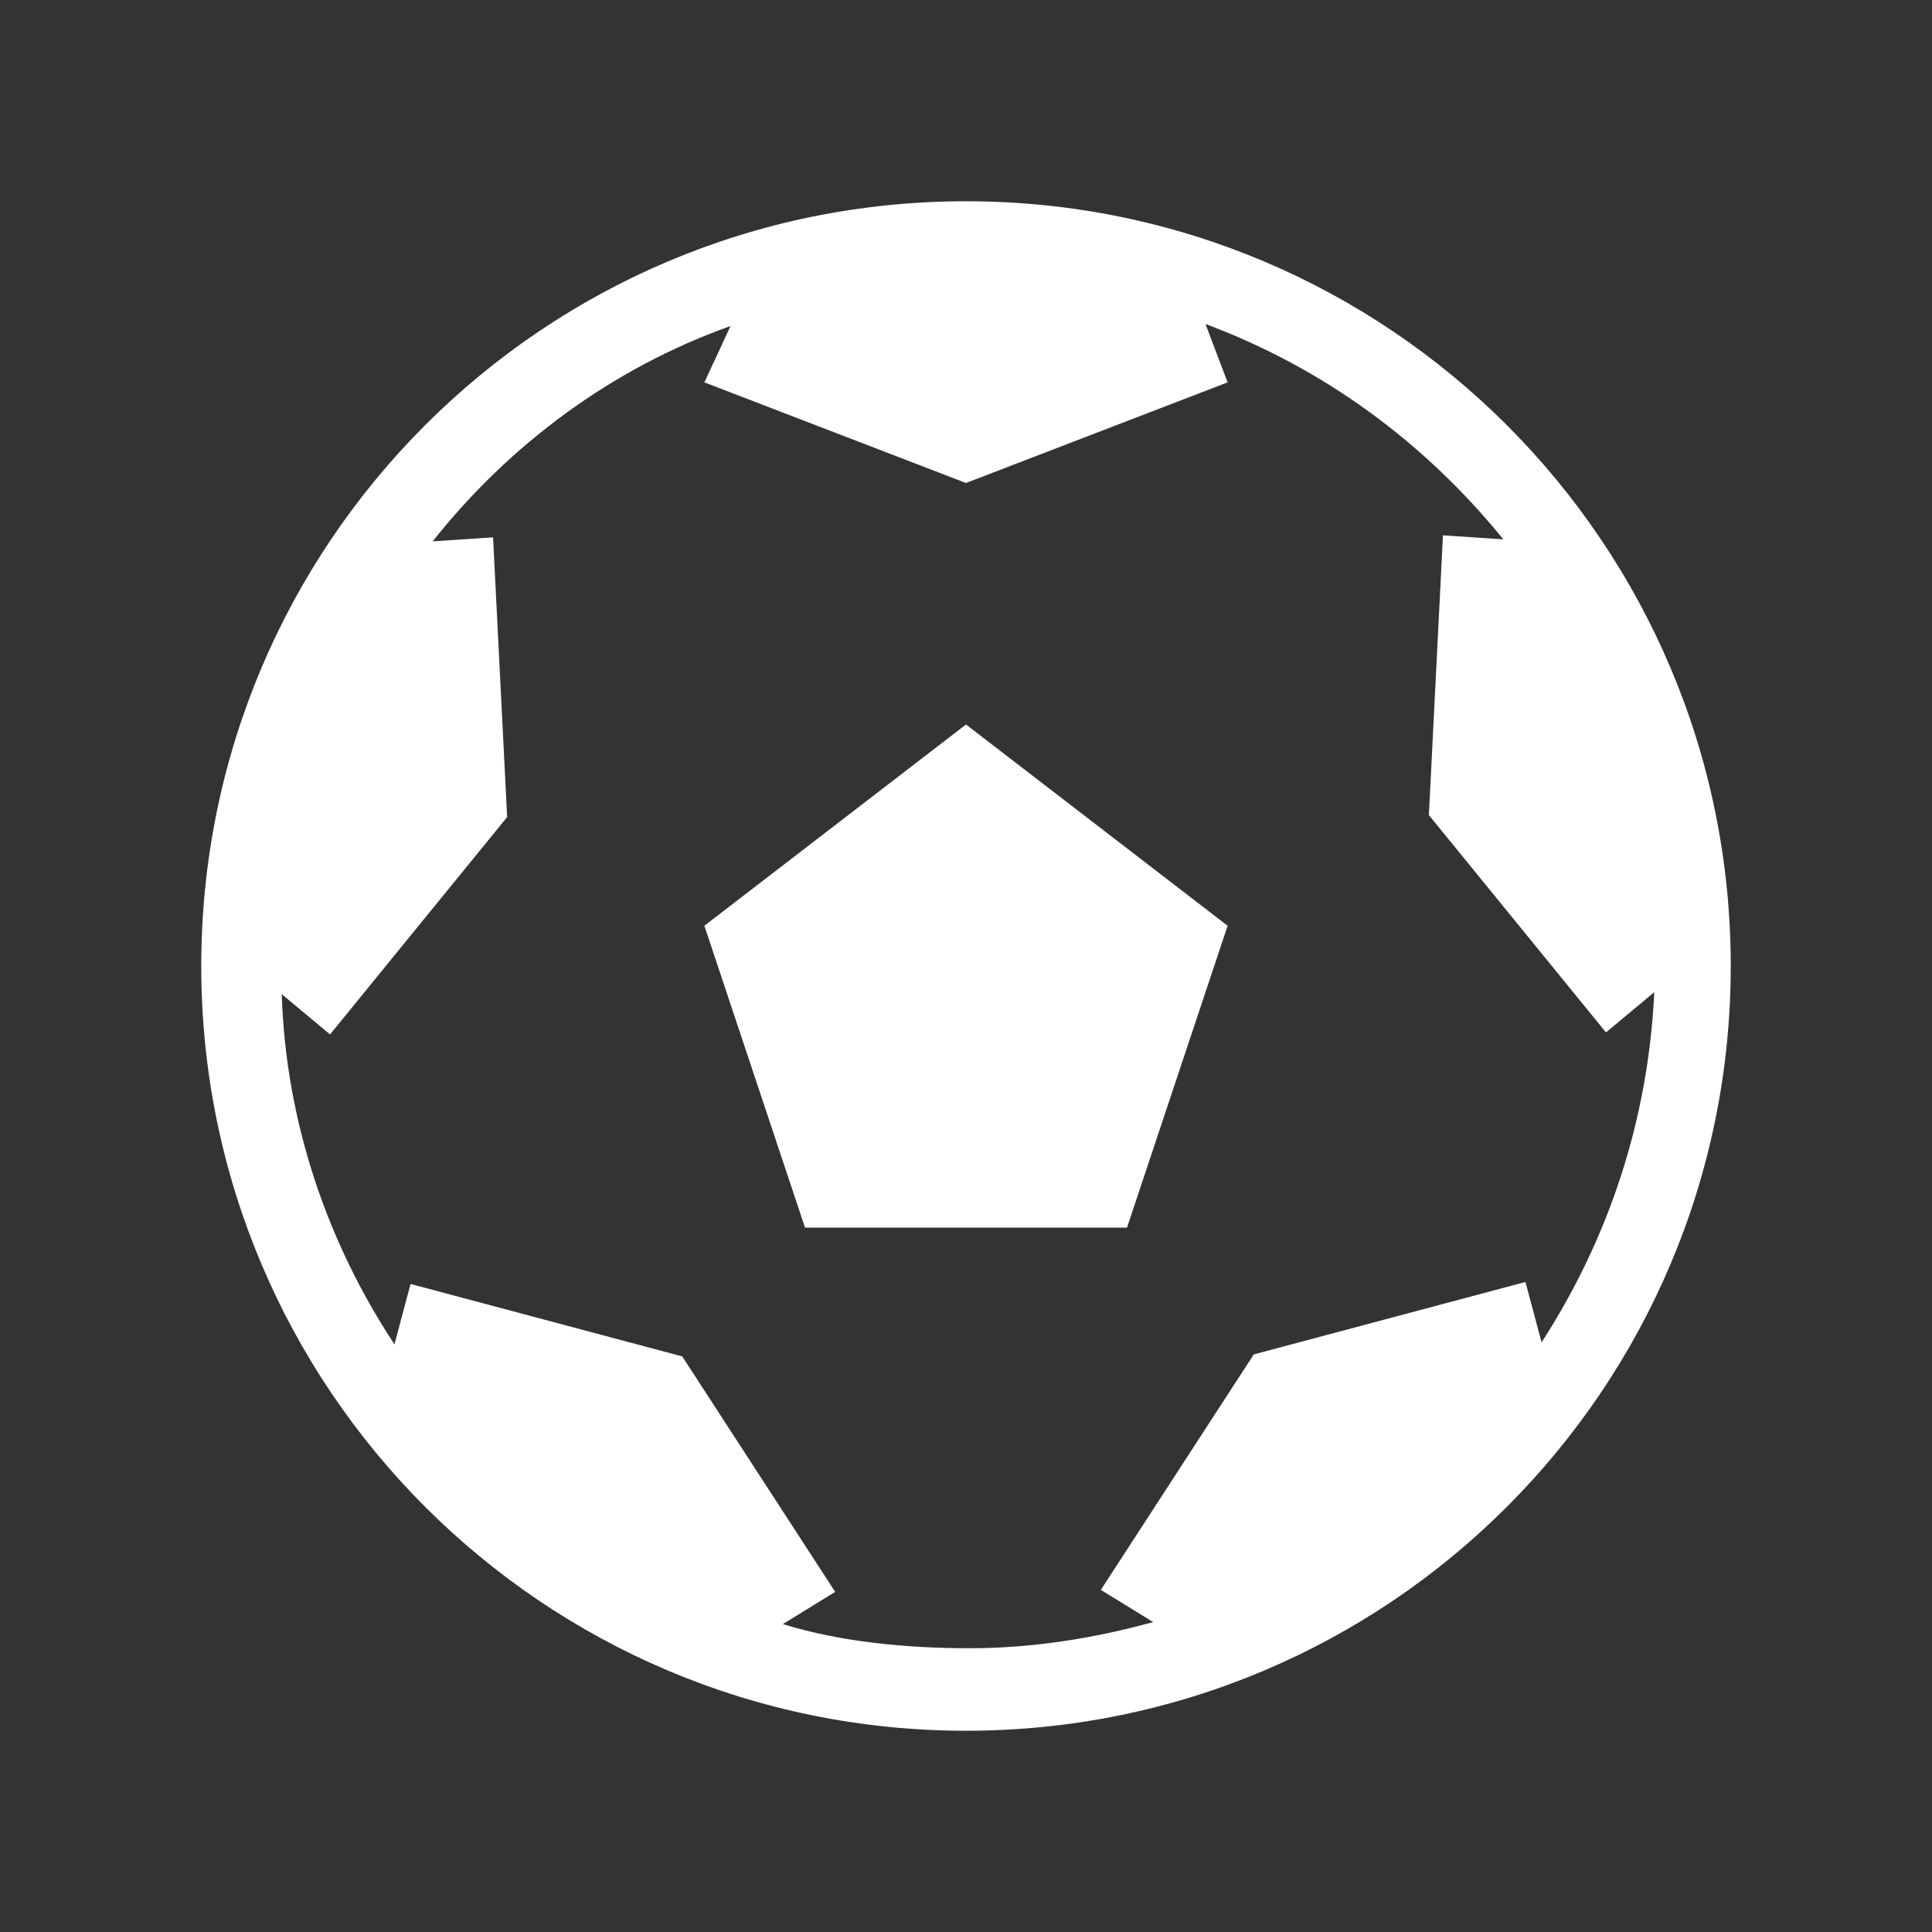 <svg width="96" height="96" xmlns="http://www.w3.org/2000/svg" xmlns:xlink="http://www.w3.org/1999/xlink" xml:space="preserve" overflow="hidden"><rect width="100%" height="100%" fill="#333333" stroke="none"/><g transform="translate(-670 -32)"><path d="M718 42C697 42 680 59 680 80 680 101 697 118 718 118 739 118 756 101 756 80 756 59 739 42 718 42ZM708.9 112.7 711.5 111.1 703.9 99.4 690.4 95.8 689.6 98.8C686.3 93.8 684.2 87.8 684 81.4L686.4 83.4 695.2 72.6 694.5 58.7 691.5 58.9C695.3 54.1 700.4 50.3 706.3 48.2L705 51 718 56 731 51 729.9 48.1C735.8 50.3 740.8 54 744.7 58.8L741.7 58.6 741 72.5 749.8 83.3 752.2 81.3C751.9 87.7 749.9 93.6 746.6 98.7L745.8 95.7 732.3 99.3 724.7 111 727.3 112.6C724.4 113.4 721.3 113.9 718.2 113.9 715.1 113.9 711.8 113.6 708.9 112.7Z" fill="#FFFFFF"/><path d="M731 78 718 68 705 78 710 93 718 93 726 93Z" fill="#FFFFFF"/></g></svg>